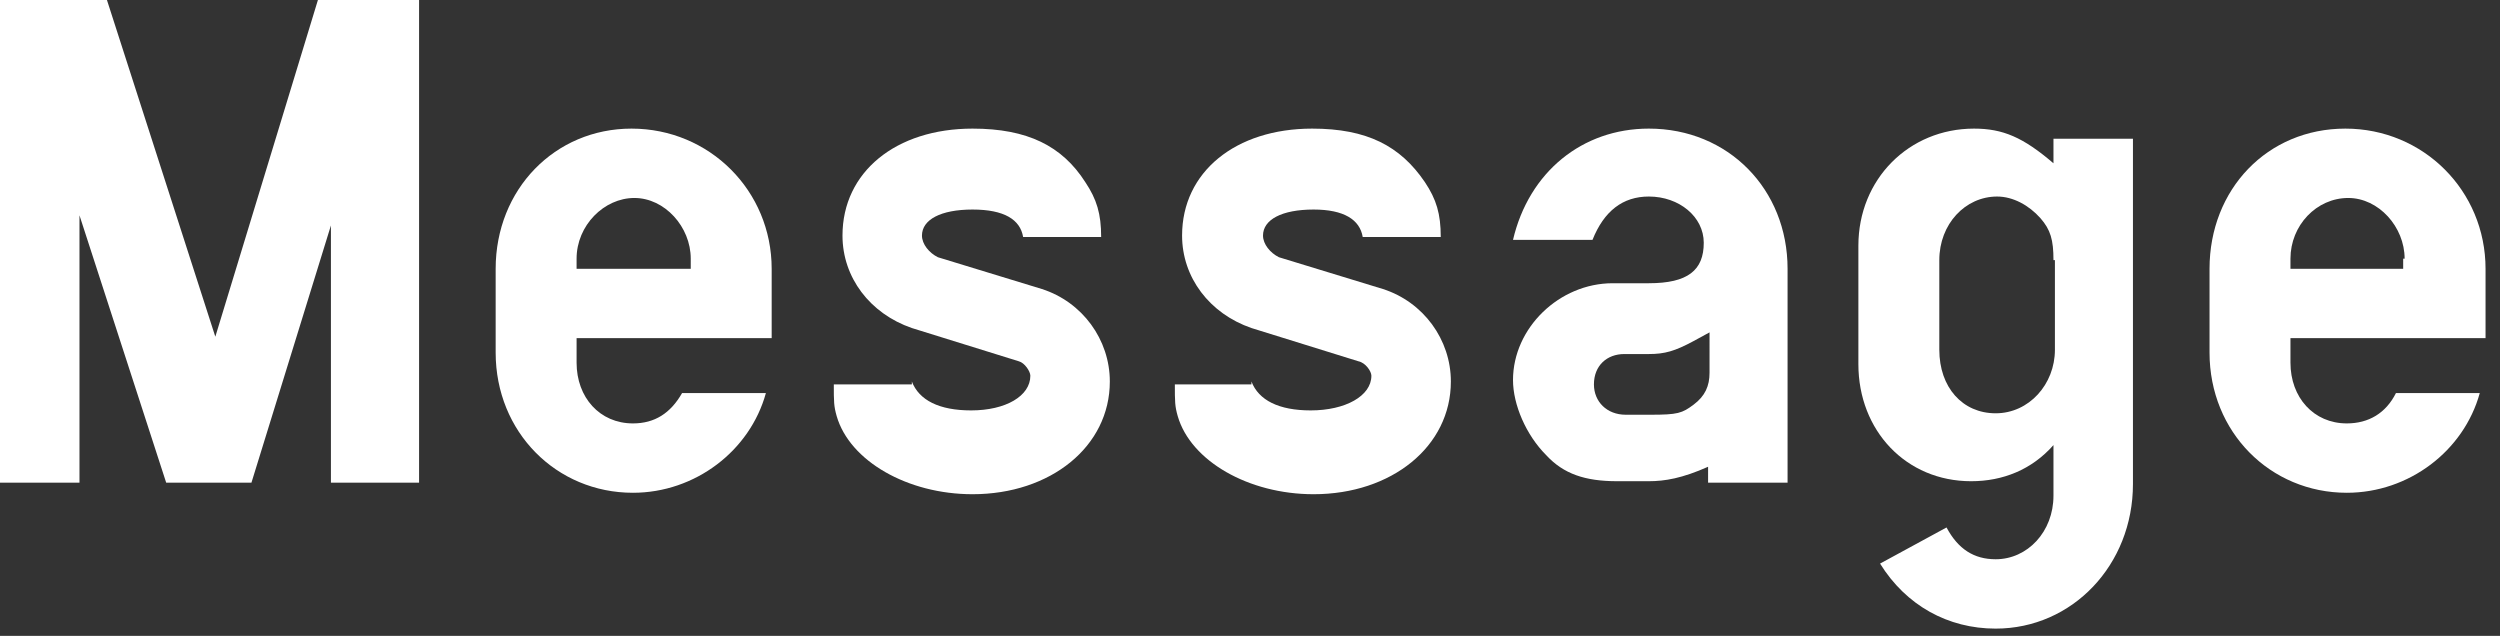 <?xml version="1.0" encoding="utf-8"?>
<!-- Generator: Adobe Illustrator 24.0.1, SVG Export Plug-In . SVG Version: 6.00 Build 0)  -->
<svg version="1.1" id="レイヤー_1" xmlns="http://www.w3.org/2000/svg" xmlns:xlink="http://www.w3.org/1999/xlink" x="0px"
	 y="0px" width="173px" height="44px" viewBox="0 0 173 44" style="enable-background:new 0 0 173 44;" xml:space="preserve">
<rect x="0" y="0" width="173" height="44" fill="#333333" stroke="none"/>
<style type="text/css">
	.st0{enable-background:new    ;}
	.st1{fill:#FFFFFF;}
</style>
<g class="st0">
	<path class="st1" d="M0,0h7.4l7.5,23.3L22,0h7v33.4h-6.1V15.6l-5.5,17.8h-5.9l-6-18.5v18.5H0V0z"/>
	<path class="st1" d="M39.9,25.1c0,2.4,1.6,4.2,3.9,4.2c1.5,0,2.6-0.7,3.4-2.1H53c-1.1,4-4.9,6.9-9.2,6.9c-5.3,0-9.5-4.2-9.5-9.7
		v-5.8c0-5.5,4.1-9.7,9.4-9.7c5.4,0,9.7,4.3,9.7,9.7v4.8H39.9V25.1z M47.8,17.9c0-2.2-1.8-4.2-3.9-4.2c-2.1,0-4,1.9-4,4.2v0.7h7.9
		V17.9z"/>
	<path class="st1" d="M63.1,26.4c0.5,1.3,1.9,2,4.1,2c2.4,0,4.1-1,4.1-2.4c0-0.3-0.4-0.9-0.8-1l-7.4-2.3c-2.9-1-4.8-3.5-4.8-6.4
		c0-4.4,3.7-7.4,9-7.4c3.8,0,6.2,1.2,7.8,3.7c0.8,1.2,1.1,2.2,1.1,3.8h-5.4c-0.2-1.2-1.3-1.9-3.5-1.9c-2.2,0-3.5,0.7-3.5,1.8
		c0,0.6,0.5,1.2,1.1,1.5l7.2,2.2c2.8,0.9,4.7,3.5,4.7,6.4c0,4.5-4.1,7.8-9.5,7.8c-4.5,0-8.5-2.3-9.4-5.4c-0.2-0.7-0.2-1-0.2-2.2
		H63.1z"/>
	<path class="st1" d="M86.6,26.4c0.5,1.3,1.9,2,4.1,2c2.4,0,4.2-1,4.2-2.4c0-0.3-0.4-0.9-0.9-1l-7.4-2.3c-2.9-1-4.8-3.5-4.8-6.4
		c0-4.4,3.7-7.4,9-7.4c3.8,0,6.1,1.2,7.8,3.7c0.8,1.2,1.1,2.2,1.1,3.8h-5.4c-0.2-1.2-1.3-1.9-3.4-1.9c-2.2,0-3.5,0.7-3.5,1.8
		c0,0.6,0.5,1.2,1.1,1.5l7.2,2.2c2.8,0.9,4.7,3.5,4.7,6.4c0,4.5-4.1,7.8-9.5,7.8c-4.5,0-8.5-2.3-9.4-5.4c-0.2-0.7-0.2-1-0.2-2.2
		H86.6z"/>
	<path class="st1" d="M118.2,32.3c-1.8,0.8-3,1-4.1,1h-2.2c-2.2,0-3.7-0.5-4.9-1.8c-1.4-1.4-2.3-3.5-2.3-5.2c0-3.6,3.2-6.7,6.9-6.7
		h2.5c2.7,0,3.8-0.9,3.8-2.8c0-1.8-1.7-3.2-3.8-3.2c-1.8,0-3.1,1-3.9,3h-5.5c1.1-4.7,4.8-7.7,9.4-7.7c5.5,0,9.6,4.2,9.6,9.7v14.8
		h-5.5V32.3z M117.2,23.6c-1.3,0.7-2,0.9-3.1,0.9h-1.7c-1.2,0-2.1,0.8-2.1,2.1c0,1.2,0.9,2.1,2.2,2.1h1.7c1.9,0,2.2-0.1,3-0.7
		s1.1-1.3,1.1-2.2V23L117.2,23.6z"/>
	<path class="st1" d="M147.6,33.5c0,5.6-4.2,10-9.5,10c-3.3,0-6.2-1.6-8-4.5l4.6-2.5c0.8,1.5,1.9,2.2,3.4,2.2c2.2,0,4-1.9,4-4.4
		v-3.5c-1.5,1.7-3.5,2.5-5.7,2.5c-4.5,0-7.8-3.5-7.8-8.1V17c0-4.6,3.5-8.1,8-8.1c2,0,3.4,0.6,5.5,2.4V9.6h5.5V33.5z M142.1,18
		c0-1.4-0.2-2.1-0.9-2.9c-0.8-0.9-1.9-1.5-3-1.5c-2.2,0-4,1.9-4,4.4v6.2c0,2.6,1.6,4.4,3.9,4.4c2.3,0,4.1-2,4.1-4.4V18z"/>
	<path class="st1" d="M158.5,25.1c0,2.4,1.6,4.2,3.9,4.2c1.5,0,2.7-0.7,3.4-2.1h5.8c-1.1,4-4.9,6.9-9.2,6.9c-5.3,0-9.5-4.2-9.5-9.7
		v-5.8c0-5.5,4-9.7,9.4-9.7s9.7,4.3,9.7,9.7v4.8h-13.5V25.1z M166.4,17.9c0-2.2-1.8-4.2-3.9-4.2c-2.2,0-4,1.9-4,4.2v0.7h7.8V17.9z"
		/>
</g>
</svg>
